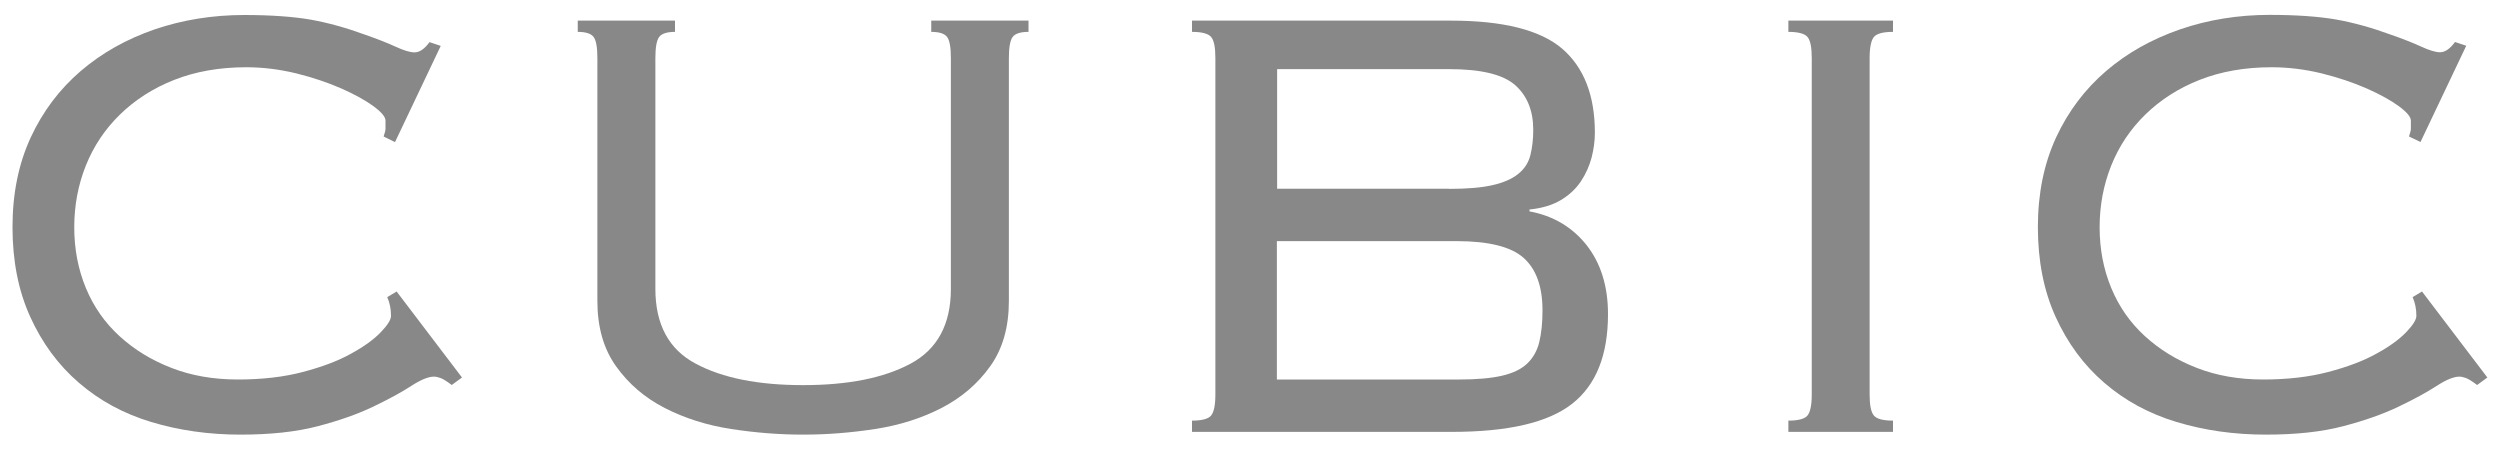 <?xml version="1.0" encoding="utf-8"?>
<!-- Generator: Adobe Illustrator 24.0.1, SVG Export Plug-In . SVG Version: 6.00 Build 0)  -->
<svg version="1.1" id="レイヤー_1" xmlns="http://www.w3.org/2000/svg" xmlns:xlink="http://www.w3.org/1999/xlink" x="0px"
	 y="0px" viewBox="0 0 2000 360" style="enable-background:new 0 0 2000 360;" xml:space="preserve">
<style type="text/css">
	.st0{display:none;}
	.st1{display:inline;fill:#231815;}
	.st2{display:none;fill:#040000;}
	.st3{display:inline;}
	.st4{fill:#888888;}
</style>
<g class="st0">
	<polygon class="st1" points="889.3,286.8 889.3,118.1 1164.7,286.8 1202.5,286.8 1202.5,74.2 1164.4,74.2 1164.4,241.9 890.7,74.2 
		851.2,74.2 851.2,286.8 	"/>
	<path class="st1" d="M1601.1,226.6l-4.2,4.5c-24.3,25.7-47.4,36.7-77.2,36.7c-49.3,0-86.6-35.5-86.6-82.7c0-46.7,37.2-82,86.6-82
		c28.2,0,53.8,12.2,76.1,36.1l4.2,4.5l29.1-21.9l-5.1-5.5c-28.8-31.5-66-48.9-104.8-48.9c-71.1,0-124.7,50.6-124.7,117.6
		c0,67.5,53.6,118.3,124.7,118.3c39.7,0,74.2-16,105.5-49.1l5.2-5.4L1601.1,226.6z"/>
	<path class="st1" d="M46.1,298v-90.5h78.7l65.3,90.5h48.8L171.1,205c34.5-7.8,53.3-32,53.3-68.7c0-45.3-28.6-71.2-78.5-71.2H6v233
		H46.1z M46.1,101.2h94.2c38.9,0,43.4,20,43.4,35.1s-4.5,35.1-43.4,35.1H46.1V101.2z"/>
	<polygon class="st1" points="1995.4,114.7 1995.4,76.6 1821.1,76.6 1821.1,297.5 1995.4,297.5 1995.4,259.4 1859.2,259.4 
		1859.2,206.5 1959,206.5 1959,168.3 1859.2,168.3 1859.2,114.7 	"/>
	<path class="st1" d="M443.1,298l38.6-83.2h104.1l41.6,83.2h42.6L552.4,63h-42.3l-109,235H443.1z M531.8,106.9l34.9,69.9h-67.4
		L531.8,106.9z"/>
</g>
<g class="st0">
	<path class="st1" d="M287.4,17.9c-6.8-7-15.2-10.5-24.9-10.5H119.8c-13.5,0-26.7,2.2-39.1,6.7C68.2,18.4,57,25.1,47.4,33.8
		c-9.6,8.7-17.3,19.7-23,32.5c-5.7,12.8-8.6,27.8-8.6,44.6c0,7.8,1.1,15.2,3.1,22.2c2.1,6.9,4.8,13.4,8,19.4
		c3.2,5.9,6.9,11.4,10.9,16.4c3.3,4.1,6.5,7.9,9.5,11.3c-3,3.3-6.2,7.1-9.5,11.1c-4,4.9-7.6,10.2-10.9,16c-3.3,5.8-6,12.1-8,18.9
		c-2.1,6.8-3.1,14.2-3.1,22v74.9c0,9.1,3.3,17,9.8,23.5c6.5,6.6,14.4,9.9,23.4,9.9h3.9c9,0,16.9-3.3,23.4-9.9
		c6.5-6.6,9.8-14.5,9.8-23.5V248c0-3.4,0.7-7.1,2.2-10.9c1.5-3.8,3.6-7.3,6.4-10.4c2.8-3.1,6.3-5.6,10.4-7.6c4.1-2,9-3,14.6-3H215
		c12.6,0,22.2-3.8,28.7-11.3c6.3-7.4,9.5-15.7,9.5-24.7s-3.2-17.3-9.5-24.7c-6.4-7.5-16.1-11.3-28.7-11.3h-95.2
		c-5.6,0-10.5-1.1-14.6-3.2c-4.1-2.1-7.7-4.8-10.5-8c-2.8-3.2-5-6.8-6.4-10.6c-1.5-3.8-2.2-7.7-2.2-11.4c0-3.4,0.7-7.1,2.2-10.9
		c1.5-3.9,3.6-7.4,6.4-10.6c2.8-3.2,6.3-5.8,10.4-7.8c4.1-2,9-3,14.6-3h142.8c4.7,0,9.3-1,13.7-3.1c4.3-2,8.1-4.7,11.4-7.9
		c3.3-3.3,5.9-7.2,7.9-11.6c2-4.5,2.9-9.3,2.6-14C297.8,32.9,294.2,24.8,287.4,17.9z"/>
	<path class="st1" d="M1991,281.3c-0.3-6.1-1.7-11.8-4.2-17.1c-2.2-4.4-5.8-8.4-10.5-12c-4.9-3.6-11.8-5.5-20.4-5.5
		c-4.3,0-8.7,0.8-12.8,2.3c-4.3,1.6-8.1,4.2-11.2,7.6c-3,3.3-7.5,6.8-13.3,10.6c-5.9,3.8-12.9,7.3-20.7,10.4
		c-7.9,3.1-16.8,5.7-26.4,7.7c-9.6,2-19.6,3-29.8,3c-19.5,0-36.8-3.1-51.6-9.1c-14.8-6-27.2-14.1-37-23.9
		c-9.8-9.8-17.3-21-22.3-33.3c-5-12.3-7.6-24.9-7.6-37.5c0-17.4,3.1-33.1,9.3-46.5c6.1-13.4,14.4-24.9,24.5-34
		c10.1-9.1,21.7-16.1,34.4-20.7c12.8-4.6,25.9-7,39.1-7c10.7,0,20.8,1,30.2,3c9.4,2,18,4.5,25.5,7.5c7.6,3,14.4,6.1,20.2,9.4
		c5.8,3.3,10.4,6.2,13.7,8.6c5,4.1,9.4,7.1,12.9,8.8c3.7,1.8,8.1,2.6,13.1,2.6c9.3,0,17.6-3.4,24.6-10c7-6.7,10.6-15.1,10.6-25.1
		c0-4-0.5-7.9-1.6-11.6c-1.1-3.9-3.5-7.6-7-11.1c-4.2-4.1-10.8-9.3-19.6-15.5c-8.9-6.1-19.8-12-32.2-17.6
		c-12.5-5.5-26.6-10.3-42-14.2c-15.5-3.9-31.8-5.9-48.7-5.9c-25.1,0-48.7,4.7-70.3,14.1c-21.6,9.3-40.4,22.2-56.1,38.2
		c-15.7,16-28.2,35.2-37.1,56.9c-9,21.7-13.5,45.3-13.5,70c0,26,5,49.9,14.9,71.2c9.8,21.3,23.2,39.8,39.6,55.1
		c16.4,15.3,35.5,27.3,56.8,35.6c21.3,8.3,43.7,12.5,66.8,12.5c14.2,0,28.6-1,42.8-3.1c14.3-2,28-5.3,40.9-9.6
		c13-4.4,25.1-9.8,36.2-16.2c11.1-6.4,20.9-14.2,28.9-22.8c4.1-3.5,7-7.5,8.8-12.1c1.7-4.5,2.6-9.1,2.6-13.7
		C1991,281.3,1991,281.3,1991,281.3z"/>
	<path class="st1" d="M1462.1,2h-153.5c-56.1,0-101.7,45.6-101.7,101.7v153.5c0,56.1,45.6,101.7,101.7,101.7h153.5
		c56.1,0,101.7-45.6,101.7-101.7V103.7C1563.8,47.6,1518.1,2,1462.1,2z M1492.3,257.1c0,16.7-13.6,30.2-30.2,30.2h-153.5
		c-16.7,0-30.2-13.6-30.2-30.2V103.7c0-16.7,13.6-30.2,30.2-30.2h153.5c16.7,0,30.2,13.6,30.2,30.2V257.1z"/>
	<path class="st1" d="M1113,223.3c-2.7-8.2-6.4-15.8-10.8-22.7c-4.4-6.8-9.2-13-14.4-18.3c-4.3-4.4-8.5-8.3-12.4-11.6
		c2.2-2.7,4.5-5.8,7-9.1c3.2-4.3,6.2-9.2,9-14.7s5.1-11.7,6.9-18.4c1.8-6.7,2.8-14.2,2.8-22.1c0-17.6-3.1-33-9.2-45.8
		c-6.1-12.8-14.3-23.5-24.4-31.9c-10-8.4-21.7-14.7-34.6-18.8c-12.8-4.1-26.3-6.2-39.9-6.2H831.6c-4.8,0-9.6,1.1-14.1,3.2
		c-4.5,2.1-8.4,4.8-11.7,8.1c-3.4,3.3-6,7.3-8,11.8c-1.9,4.5-2.9,9.2-2.9,14l-0.4,279.6c0,4.9,1.1,9.6,3.2,14.1
		c2.1,4.4,4.8,8.4,8.1,11.7c3.3,3.3,7.3,6.1,11.7,8.1c4.5,2.1,9.2,3.2,14.1,3.2H993c17.4,0,33.8-2.3,48.8-6.8
		c15-4.5,28.2-11.4,39.3-20.3c11.1-9,20-20.3,26.4-33.8c6.4-13.4,9.6-29.1,9.6-46.7C1117.1,240.6,1115.7,231.6,1113,223.3z
		 M868.2,98.2c0.2-1.5,0.5-2.9,0.9-4.4c2.4-8.9,10.2-15.1,19.3-16.2H993c12.3,0,21.3,2.7,26.8,7.9c5.6,5.3,8.3,12.2,8.3,21
		c0,10.5-3,19.1-8.9,25.6c-5.8,6.4-14.7,9.6-26.3,9.6c0,0-104.8,0-104.8,0c-17.9-2.3-21-19.1-20.7-34.3
		C867.7,104.3,867.8,101.2,868.2,98.2z M1032,275.7c-8.1,5.7-21.2,8.6-39,8.6c-15,0-29.9,0-44.9,0c-11.5,0-22.9,0-34.4,0
		c-15.6,0-38,4.1-44.4-14.9c-1.7-5-1.9-10.4-1.9-15.7c0-11.9-0.2-29,12.3-35.3c5.2-2.6,11.3-2.7,17.1-2.6c32,0.1,64,0.1,96,0.1
		c19.4,0,32.9,3.1,40.1,9.2c7.1,6.1,10.6,14.3,10.6,25.1C1043.8,261.7,1039.9,270.1,1032,275.7z"/>
	<path class="st1" d="M673.2,107c-1.3-11.1-4-21.9-8-32c-4-10.1-9.4-19.8-16.2-28.8c-6.8-9-15.8-16.9-26.7-23.4
		c-10.9-6.5-24.1-11.7-39.5-15.4c-15.3-3.8-33.7-5.7-54.5-5.7c-20.9,0-39.2,1.9-54.5,5.7c-15.3,3.8-28.6,9-39.5,15.4
		c-10.9,6.5-19.9,14.4-26.7,23.4c-6.7,8.9-12.2,18.6-16.2,28.8c-4,10.1-6.6,20.9-8,32c-1.3,11-2,22-2,32.8v183.1
		c0,10,3.4,18.2,10.1,24.3c6.6,6.1,14.4,9.2,23.1,9.2h3.9c8.4,0,16.1-3.1,22.9-9.1c6.9-6.1,10.4-14.3,10.4-24.3
		c0-10.3,0-20.6,0-30.9c0-16.7-9.5-67.2,19.8-67.2c0,0,113.5,0,113.5,0c24.5,3.2,19.8,32.8,19.8,50.4c0,15.9,0,31.8,0,47.7
		c0,10,3.5,18.2,10.4,24.3c6.8,6.1,14.5,9.1,22.9,9.1h3.9c8.7,0,16.4-3.1,23.1-9.1c6.7-6.1,10.1-14.3,10.1-24.3V139.8
		C675.1,129.1,674.5,118.1,673.2,107z M452.7,134.8c-0.9-7.3,0.7-15.5,2.7-22.4c2.3-8.2,6.4-15.3,12.2-21.1
		c5.8-5.9,13.6-10.5,23.3-13.8c9.8-3.3,22.4-5,37.4-5c15,0,27.6,1.7,37.4,5c9.7,3.3,17.5,8,23.3,13.8c5.7,5.8,9.8,13,12.2,21.1
		c3.2,11,6.2,24.9-2.2,34.4c-8.2,9.1-20.8,7.2-31.8,7.2c-11.7,0-23.4,0-35.1,0c-11.9,0-23.8,0-35.8,0c-9.9,0-22.1,2.1-31.4-2
		C457,148.4,453.6,142,452.7,134.8z"/>
</g>
<path class="st2" d="M1422.2,19.2c-2.4-3-5.5-5.5-9.1-7.5c-3.7-1.9-7.9-3.4-12.5-4.3c-4.7-1-9.4-1.4-14.2-1.4
	c-10.3,0-20.3,1.4-30.1,4.1c-9.8,2.7-18.8,6.4-26.9,11.1c-8.2,4.7-15.5,10.1-21.9,16.4c-6.4,6.3-11.4,13.1-14.9,20.4
	c-3.5,7.1-5.7,17.1-6.5,30.1c-0.8,13-1.2,26.2-1.2,39.7h-63.5h-3.4h-53.4c0-11.5,0.1-21.9,0.2-31c0.2-9.1,0.6-20.1,1.2-33
	c0.6-9.9,2.3-17.9,5-23.8c2.7-5.9,5.9-10.4,9.6-13.5c3.7-3,7.3-5,10.8-6c3.1-0.9,6.7-1.9,9.9-0.8c3.4,1.1,6.5,4.4,8.6,7.1
	c3,3.8,6.3,7.8,9.6,11.8c3.4,4,7.1,7.5,11.1,10.6c4,3.1,8.9,4.6,14.7,4.6c6.1,0,11-2.4,14.7-7.2c3.7-4.8,5.5-10.1,5.5-15.9
	c0-4.5-1.2-8.3-3.6-11.3c-2.4-3-5.5-5.5-9.1-7.5c-3.7-1.9-7.9-3.4-12.5-4.3c-4.7-1-9.4-1.4-14.2-1.4c-10.3,0-20.3,1.4-30.1,4.1
	c-9.8,2.7-18.8,6.4-26.9,11.1c-8.2,4.7-15.5,10.1-21.9,16.4c-6.4,6.3-11.4,13.1-14.9,20.4c-3.5,7.1-5.7,17.1-6.5,30.1
	c-0.8,13-1.2,25.2-1.2,38.7l0,2.1c0,0.4-14.3-0.3-37.5,4.2c-21.4,4.1-39.9,10.2-58.4,20.2c-0.1-0.1-0.1-0.2-0.2-0.2
	c-46.5-49.9-124.4-53.1-173.6-7.3c-41,38.2-49.4,98.7-24.1,146.6c-7.8,5.3-15.7,10.2-24.1,14.7c-52.5,28.1-109.5,27.9-167.6,25.3
	c0-96.7,0-193.4,0-290.2c0-8.9,1.6-20.1,10.1-22.8c0-4.5,0-8.9,0-13.4c-23,0-46.1,0-69.1,0c0,4.5,0,9,0,13.5
	c8.7,2.1,10.5,13.5,10.5,22.4c0,92.2,0,184.4,0,276.6c0,9-1.8,20.4-10.5,22.5c0,3.1-0.2,6.2,0,9.3c0.3,4.6,6.3,4.5,9.6,4.4
	c16.8-0.6,33.5-0.5,50.3-0.5c36.8,0.1,74.4,1.8,111.2-2.1c9.8-1,19.6-2.6,29.2-4.7c24.7-5.6,45.8-18,66.1-32.1
	c1.2,1.4,2.4,2.7,3.6,4.1c46.5,49.9,124.4,53.1,173.6,7.3c42.4-39.5,49.9-102.7,21.5-151.4c11.6-6.4,22.3-11.2,35.3-14
	c14.4-3.1,29.1-4.7,43.8-6.4V335c0,2.6-1.4,4.7-4.3,6.5c-2.9,1.8-6.5,3.2-10.8,4.3c-4.3,1.1-8.8,2.1-13.5,2.9
	c-4.7,0.8-8.7,1.4-12.3,1.7v4.8h122.2v-4.8c-4.8-0.6-9.5-1.1-14.2-1.4c-4.7-0.3-8.9-1-12.7-1.9c-3.8-1-7.1-2.2-9.6-3.8
	c-2.6-1.6-4.2-3.8-4.8-6.7c0,0,0-184.7,0-184.8c0.2-1.3,119.8-1.8,120.2-2.2c0,0,0,185.6,0,185.6c0,2.6-1.4,4.7-4.3,6.5
	c-2.9,1.8-6.5,3.2-10.8,4.3c-4.3,1.1-8.8,2.1-13.5,2.9c-4.7,0.8-8.7,1.4-12.3,1.7v4.8h122.2v-4.8c-4.8-0.6-9.5-1.1-14.2-1.4
	c-4.7-0.3-8.9-1-12.7-1.9c-3.8-1-7.1-2.2-9.6-3.8c-2.6-1.6-4.2-3.8-4.8-6.7c0,0,0-187.6,0-187.6c22,0,45.2,0,67.2,0l0.1-21.2h-66.7
	c0-11.5,0.1-21.9,0.2-31c0.2-9.1,0.6-20.1,1.2-33c0.6-9.9,2.3-17.9,5.1-23.8c2.7-5.9,5.9-10.4,9.6-13.5c3.7-3,7.3-5,10.8-6
	c3.2-0.9,6.9-2,10.2-0.7c3.3,1.3,6.2,4.3,8.4,7c3,3.8,6.3,7.8,9.6,11.8c3.4,4,7.1,7.5,11.1,10.6c4,3.1,8.9,4.6,14.7,4.6
	c6.1,0,11-2.4,14.7-7.2c3.7-4.8,5.5-10.1,5.5-15.9C1425.8,26,1424.6,22.3,1422.2,19.2z M863.9,192.3c17.5-30.4,43.5-52.1,71.3-59.5
	c20.5-5.5,41-2.8,59.4,7.8c7.3,4.2,13.4,9.1,18.6,14.6c1.4,1.5,2.7,3.1,4,4.8c-19.1,11.6-37.6,24-55.8,36.9
	c-38.6,27.4-75.8,56.7-114.3,84.2c-0.7-3.2-1.3-6.5-1.7-9.8C842.4,246.2,848.9,218.1,863.9,192.3z M1015,279.8
	c-27.5,47.5-81.3,80.6-130.9,51.9c-10.9-6.3-19.7-14.6-26.2-24.5c2.8-2,5.6-4,8.3-6.1c1.8-1.3,3.7-2.7,5.5-4
	c33.7-24.5,67.9-49.2,101.8-73.9c18.4-13.5,36.9-26.9,56.3-38.8C1039.2,214,1032.2,250,1015,279.8z"/>
<g class="st0">
	<g class="st3">
		<polygon points="509.4,332.7 441.7,332.7 441.7,174.3 369.2,118.8 296.7,174.3 296.7,332.7 229,332.7 229,140.9 369.2,33.5 
			509.4,140.9 		"/>
		<g>
			<polygon points="268.9,33 8,33 8,332.7 75.7,332.7 75.7,100.7 180.6,100.7 			"/>
		</g>
	</g>
	<g class="st3">
		<g>
			<rect x="990.6" y="142.1" width="39.2" height="186.1"/>
			<path d="M1268,158.5l-32.5-21.9l-75.2,72c-1,1-2,1.9-3,2.9v-69.5l-39.2,0.2v185.9h39.2v-69.4l20.2-18.2l76,92.1l34-20.1
				l-82.7-96.8L1268,158.5z"/>
			<path d="M1471.1,238.5c0,36.8-15.6,54.7-47.6,54.7s-47.6-17.9-47.6-54.8v-96.2h-39.4v96.2c0,58.5,31.7,92,87,92
				c55.5,0,87.3-33.5,87.3-91.9v-96.4h-39.7V238.5z"/>
			<path d="M1712.1,200.4c0-36-26-58.3-67.7-58.3h-60.9v186.1h39.2v-70h20.1l56.7,73.5l36.4-15.4l-53.4-65.3
				C1701.6,241.8,1712.1,224.1,1712.1,200.4z M1672.4,200.4c0,18.2-14.1,22-25.9,22h-23.9v-44h23.9
				C1656.2,178.4,1672.4,181.3,1672.4,200.4z"/>
		</g>
		<path d="M887.5,142.7L815,216.1c-2.2,2-5,4.8-7.5,7.2c-2.5-2.4-5.3-5.1-7.5-7.1l-72.6-73.6H711v185.5h39.1v-113l57.6,59.4l57.1-59
			v112.6h39.1V142.7H887.5z"/>
		<path d="M1874.3,141.5l-103.1,179.2l40.5,11.4l21.1-40.7l96.1,0.1l21.3,40.3l38.8-11.1l-101.6-179.2H1874.3z M1851.3,257.8
			l29.2-56.2l29.5,56.3L1851.3,257.8z"/>
	</g>
</g>
<g>
	<path class="st4" d="M306.9,109.2c1-3,1.5-5,1.5-6v-6.7c0-3-3.2-6.8-9.7-11.6c-6.5-4.7-15.1-9.5-25.8-14.2
		c-10.7-4.7-22.7-8.7-35.9-12c-13.2-3.2-26.5-4.9-40-4.9c-21.4,0-40.6,3.4-57.6,10.1c-17,6.7-31.4,16-43.4,27.7
		c-12,11.7-21.1,25.3-27.3,40.8c-6.2,15.5-9.3,31.9-9.3,49.4c0,17.5,3.1,33.6,9.3,48.6c6.2,15,15.2,27.8,26.9,38.5
		c11.7,10.7,25.5,19.2,41.5,25.4c15.9,6.2,33.6,9.3,53.1,9.3s36.8-2,52-6c15.2-4,28.1-8.8,38.5-14.6c10.5-5.7,18.4-11.5,23.9-17.2
		c5.5-5.7,8.2-10.1,8.2-13.1c0-5.5-1-10.5-3-15l7.5-4.5l52.3,68.8l-8.2,6c-4-3-7-4.9-9-5.6c-2-0.7-3.7-1.1-5.2-1.1
		c-4.5,0-10.6,2.5-18.3,7.5c-7.7,5-17.8,10.5-30.3,16.5c-12.5,6-27.3,11.2-44.5,15.7c-17.2,4.5-37.8,6.7-61.7,6.7
		c-25.4,0-49.2-3.4-71.4-10.1c-22.2-6.7-41.5-17.2-57.9-31.4c-16.5-14.2-29.4-31.8-38.9-52.7C14.7,232.6,10,208.7,10,181.7
		s4.9-50.8,14.6-71.8c9.7-20.9,23.1-38.6,40-53.1c16.9-14.5,36.6-25.5,59.1-33.3C146.1,15.9,170,12,195.4,12
		c21.4,0,39.1,1.3,53.1,3.7c13.9,2.5,28.4,6.5,43.4,12c10,3.5,18.2,6.7,24.7,9.7c6.5,3,11.5,4.5,15,4.5c4,0,8-2.7,12-8.2l9,3
		l-36.6,77L306.9,109.2z"/>
	<path class="st4" d="M807.1,240.8c0,20.9-5,38.4-15,52.3c-10,14-22.9,25-38.9,33.3c-16,8.2-33.6,13.8-53.1,16.8s-38.6,4.5-57.6,4.5
		c-18.9,0-38.1-1.5-57.6-4.5c-19.4-3-37.1-8.6-53.1-16.8c-16-8.2-28.9-19.3-38.9-33.3c-10-13.9-15-31.4-15-52.3V46.4
		c0-8.5-1-14.1-3-16.8c-2-2.7-6.2-4.1-12.7-4.1v-9h77.8v9c-6.5,0-10.7,1.4-12.7,4.1c-2,2.7-3,8.4-3,16.8v184.7
		c0,28.4,10.7,48.4,32.2,59.8c21.4,11.5,50.1,17.2,86,17.2c35.9,0,64.6-5.7,86-17.2c21.4-11.5,32.2-31.4,32.2-59.8V46.4
		c0-8.5-1-14.1-3-16.8c-2-2.7-6.2-4.1-12.7-4.1v-9h77.8v9c-6.5,0-10.7,1.4-12.7,4.1c-2,2.7-3,8.4-3,16.8V240.8z"/>
	<path class="st4" d="M972.3,46.4c0-8.5-1.1-14.1-3.4-16.8c-2.2-2.7-7.4-4.1-15.3-4.1v-9h207.1c41.9,0,71.5,7.5,89,22.4
		c17.4,15,26.2,37.4,26.2,67.3c0,6.5-0.9,13.1-2.6,19.8c-1.8,6.7-4.6,13.1-8.6,19.1c-4,6-9.4,11-16.1,15c-6.7,4-15.1,6.5-25,7.5v1.5
		c18.9,3.5,34.1,12.5,45.6,26.9c11.4,14.5,17.2,32.9,17.2,55.3c0,32.9-9.6,56.8-28.8,71.8c-19.2,15-51.2,22.4-96.1,22.4H953.6v-9
		c8,0,13.1-1.4,15.3-4.1c2.2-2.7,3.4-8.3,3.4-16.8V46.4z M1159.3,151.1c14.5,0,26.1-1,34.8-3c8.7-2,15.6-5,20.5-9c5-4,8.2-9,9.7-15
		c1.5-6,2.3-12.7,2.3-20.2c0-15.4-4.9-27.4-14.6-35.9c-9.7-8.5-27.3-12.7-52.7-12.7h-137.6v95.7H1159.3z M1167.5,303.6
		c13.9,0,25.3-1,34-3c8.7-2,15.4-5.2,20.2-9.7c4.7-4.5,8-10.2,9.7-17.2c1.7-7,2.6-15.4,2.6-25.4c0-18.9-5-32.9-15-41.9
		c-10-9-27.9-13.5-53.9-13.5h-143.6v110.7H1167.5z"/>
	<path class="st4" d="M1430.7,336.5c8,0,13.1-1.4,15.3-4.1c2.2-2.7,3.4-8.3,3.4-16.8V46.4c0-8.5-1.1-14.1-3.4-16.8
		c-2.2-2.7-7.4-4.1-15.3-4.1v-9h83.7v9c-8,0-13.1,1.4-15.3,4.1c-2.2,2.7-3.4,8.4-3.4,16.8v269.2c0,8.5,1.1,14.1,3.4,16.8
		c2.2,2.7,7.3,4.1,15.3,4.1v9h-83.7V336.5z"/>
	<path class="st4" d="M1927.2,109.2c1-3,1.5-5,1.5-6v-6.7c0-3-3.2-6.8-9.7-11.6c-6.5-4.7-15.1-9.5-25.8-14.2
		c-10.7-4.7-22.7-8.7-35.9-12c-13.2-3.2-26.5-4.9-40-4.9c-21.4,0-40.6,3.4-57.6,10.1c-17,6.7-31.4,16-43.4,27.7
		c-12,11.7-21.1,25.3-27.3,40.8c-6.2,15.5-9.3,31.9-9.3,49.4c0,17.5,3.1,33.6,9.3,48.6c6.2,15,15.2,27.8,26.9,38.5
		c11.7,10.7,25.5,19.2,41.5,25.4c15.9,6.2,33.6,9.3,53.1,9.3c19.4,0,36.8-2,52-6c15.2-4,28.1-8.8,38.5-14.6
		c10.5-5.7,18.4-11.5,23.9-17.2c5.5-5.7,8.2-10.1,8.2-13.1c0-5.5-1-10.5-3-15l7.5-4.5l52.3,68.8l-8.2,6c-4-3-7-4.9-9-5.6
		c-2-0.7-3.7-1.1-5.2-1.1c-4.5,0-10.6,2.5-18.3,7.5c-7.7,5-17.8,10.5-30.3,16.5c-12.5,6-27.3,11.2-44.5,15.7
		c-17.2,4.5-37.8,6.7-61.7,6.7c-25.4,0-49.2-3.4-71.4-10.1c-22.2-6.7-41.5-17.2-57.9-31.4c-16.5-14.2-29.4-31.8-38.9-52.7
		c-9.5-20.9-14.2-44.9-14.2-71.8s4.9-50.8,14.6-71.8c9.7-20.9,23.1-38.6,40-53.1c16.9-14.5,36.6-25.5,59.1-33.3
		c22.4-7.7,46.4-11.6,71.8-11.6c21.4,0,39.1,1.3,53.1,3.7c13.9,2.5,28.4,6.5,43.4,12c10,3.5,18.2,6.7,24.7,9.7
		c6.5,3,11.5,4.5,15,4.5c4,0,8-2.7,12-8.2l9,3l-36.6,77L1927.2,109.2z"/>
</g>
</svg>
